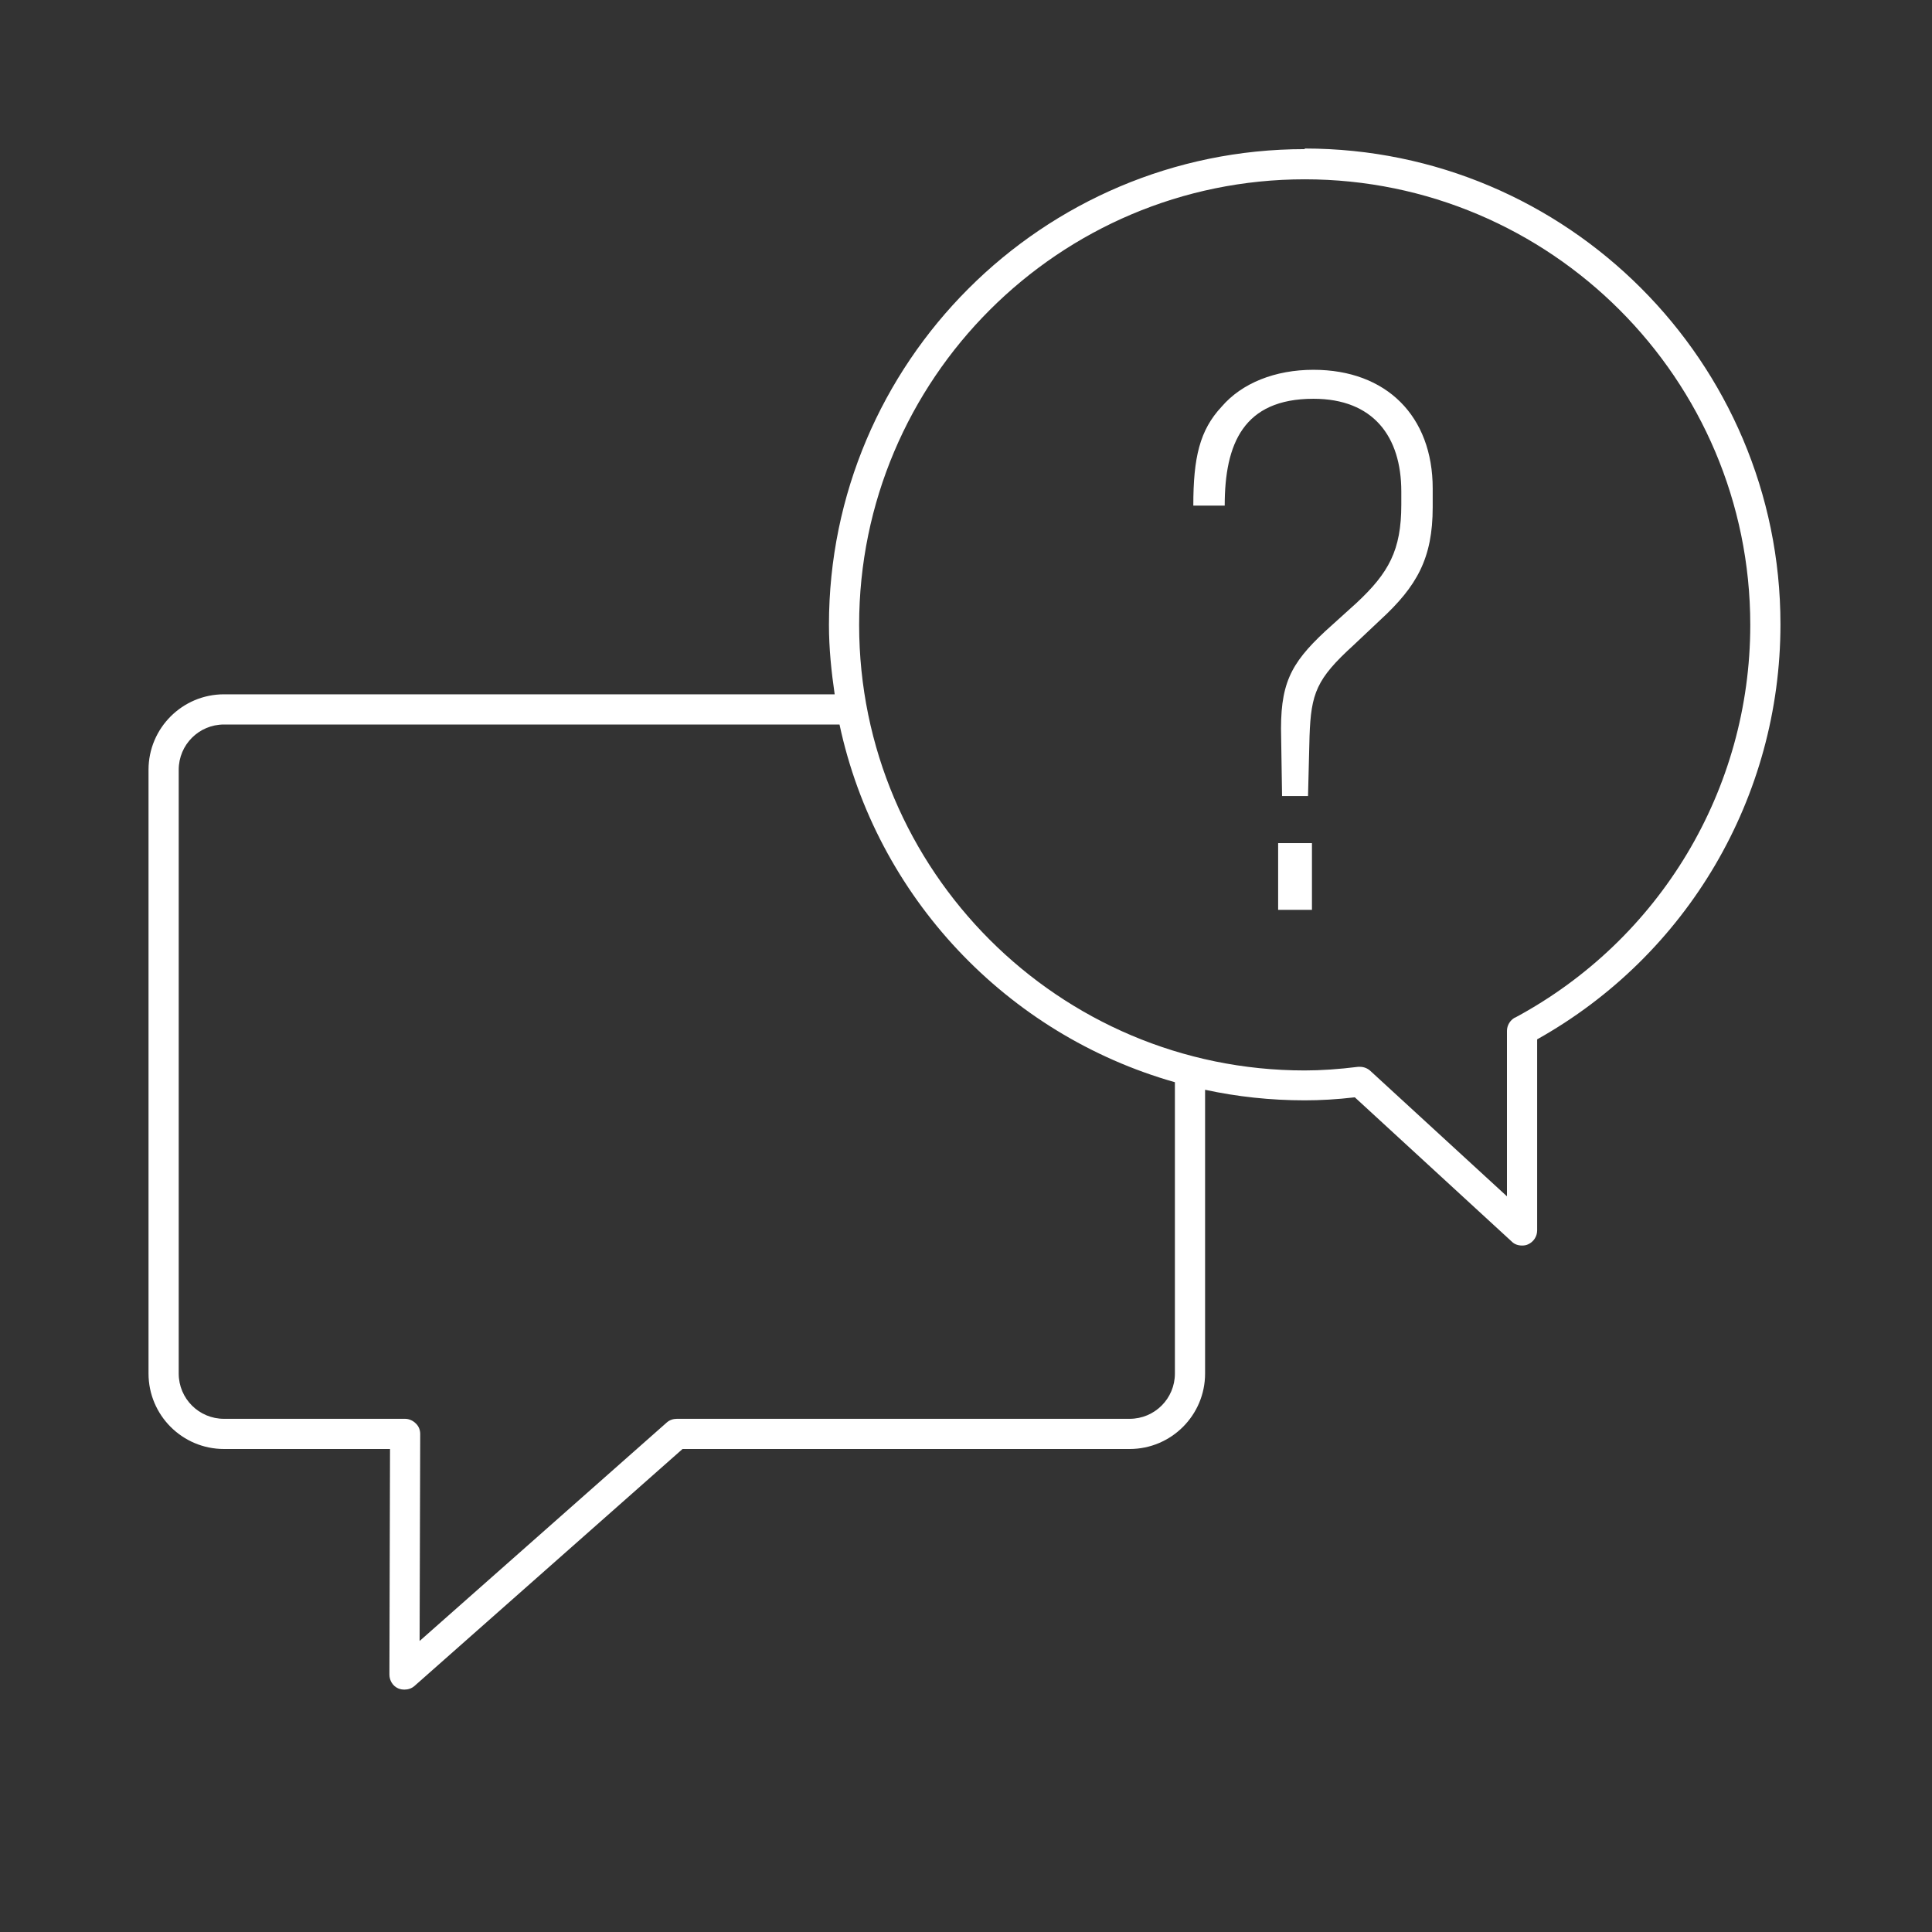 <?xml version="1.0" encoding="UTF-8"?><svg id="Icon_Design" xmlns="http://www.w3.org/2000/svg" viewBox="0 0 64 64"><rect x="0" y="0" width="64" height="64" fill="#333333" stroke="none"/><defs><style>.cls-1{fill:#fff;}</style></defs><path class="cls-1" d="m43.22,4.94c-8.69,0-15.76,7.07-15.76,15.76,0,.78.08,1.55.19,2.3H7.42c-1.38,0-2.5,1.12-2.5,2.5v20c0,1.38,1.12,2.5,2.5,2.5h5.5l-.02,7.47c0,.2.11.38.29.46.07.03.14.04.21.04.12,0,.24-.04.33-.12l8.88-7.85h14.81c1.38,0,2.5-1.12,2.5-2.5v-9.4c1.06.23,2.17.35,3.3.35.52,0,1.06-.03,1.66-.1l5.2,4.78c.09.09.21.13.34.13.07,0,.14-.01.2-.04.18-.08.3-.26.3-.46v-6.33c4.98-2.79,8.06-8.03,8.06-13.75,0-8.69-7.07-15.76-15.76-15.76Zm-4.3,40.56c0,.83-.67,1.5-1.5,1.5h-15c-.12,0-.24.04-.33.12l-8.19,7.24.02-6.86c0-.13-.05-.26-.15-.35-.09-.09-.22-.15-.35-.15h-6c-.83,0-1.5-.67-1.5-1.5v-20c0-.83.67-1.5,1.5-1.5h20.39c1.22,5.71,5.54,10.27,11.11,11.85v9.65Zm11.26-11.79c-.16.09-.26.26-.26.44v5.48l-4.53-4.16c-.09-.08-.21-.13-.34-.13-.02,0-.04,0-.06,0-.65.08-1.23.12-1.77.12-8.14,0-14.76-6.62-14.76-14.76s6.62-14.76,14.76-14.76,14.76,6.62,14.76,14.76c0,5.45-2.99,10.43-7.79,13.01Z"/><rect class="cls-1" x="42.34" y="27.93" width="1.12" height="2.21"/><path class="cls-1" d="m43.51,12.25c-1.27,0-2.37.44-3.04,1.22-.73.78-.94,1.69-.94,3.28h1.04c0-2.05.62-3.54,2.94-3.54,1.98,0,2.91,1.25,2.91,3.07v.44c0,1.51-.42,2.26-1.48,3.25l-1.04.94c-1.17,1.09-1.51,1.77-1.46,3.54l.03,1.92h.86l.05-1.98c.05-1.43.23-1.9,1.46-3.02l.88-.83c1.22-1.12,1.74-2.05,1.74-3.74v-.62c0-2.39-1.53-3.93-3.95-3.93Z"/></svg>